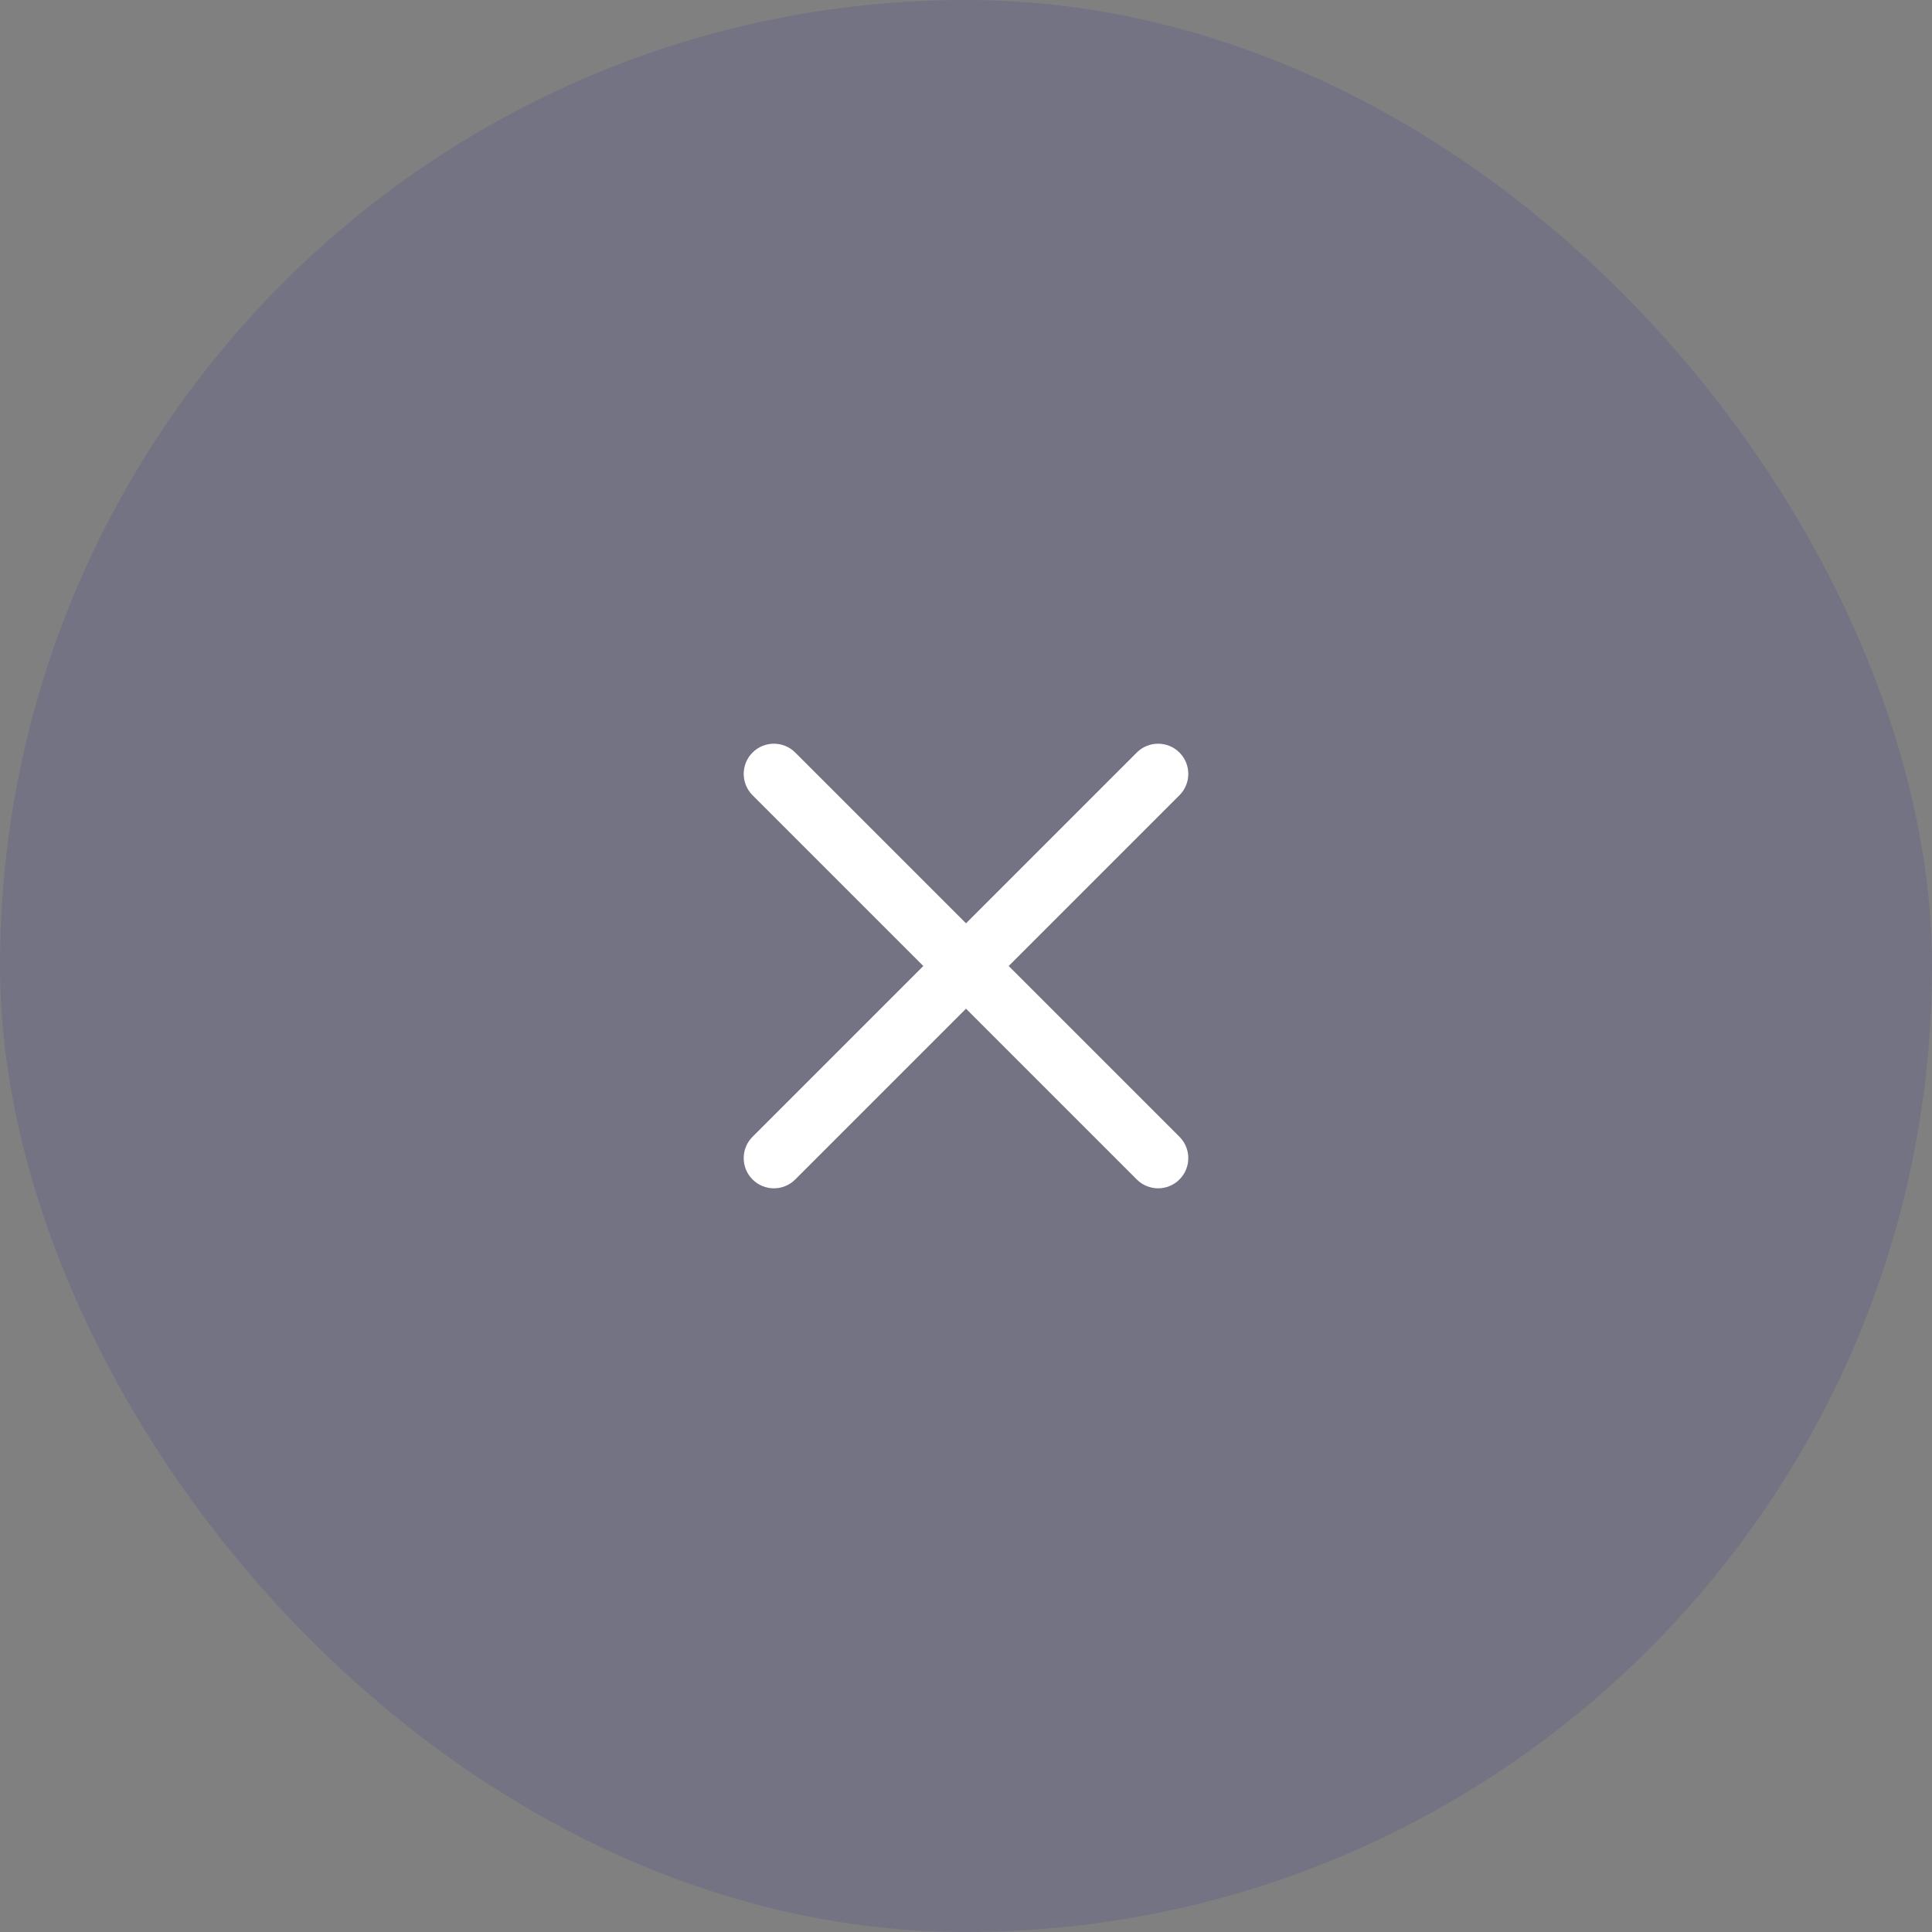 <svg width="72" height="72" viewBox="0 0 72 72" fill="none" xmlns="http://www.w3.org/2000/svg">
  <rect x="0" y="0" width="72" height="72" fill="#808080" stroke="none"/>
  <rect width="72" height="72" rx="36" fill="#0707AC" fill-opacity="0.1" />
  <path fill-rule="evenodd" clip-rule="evenodd"
    d="M43.955 28.045C44.394 28.485 44.394 29.197 43.955 29.636L37.591 36L43.955 42.364C44.394 42.803 44.394 43.516 43.955 43.955C43.516 44.395 42.803 44.395 42.364 43.955L36 37.591L29.636 43.955C29.197 44.395 28.484 44.395 28.045 43.955C27.606 43.516 27.606 42.803 28.045 42.364L34.409 36L28.045 29.636C27.606 29.197 27.606 28.485 28.045 28.045C28.484 27.606 29.197 27.606 29.636 28.045L36 34.409L42.364 28.045C42.803 27.606 43.516 27.606 43.955 28.045Z"
    fill="white" />
</svg>